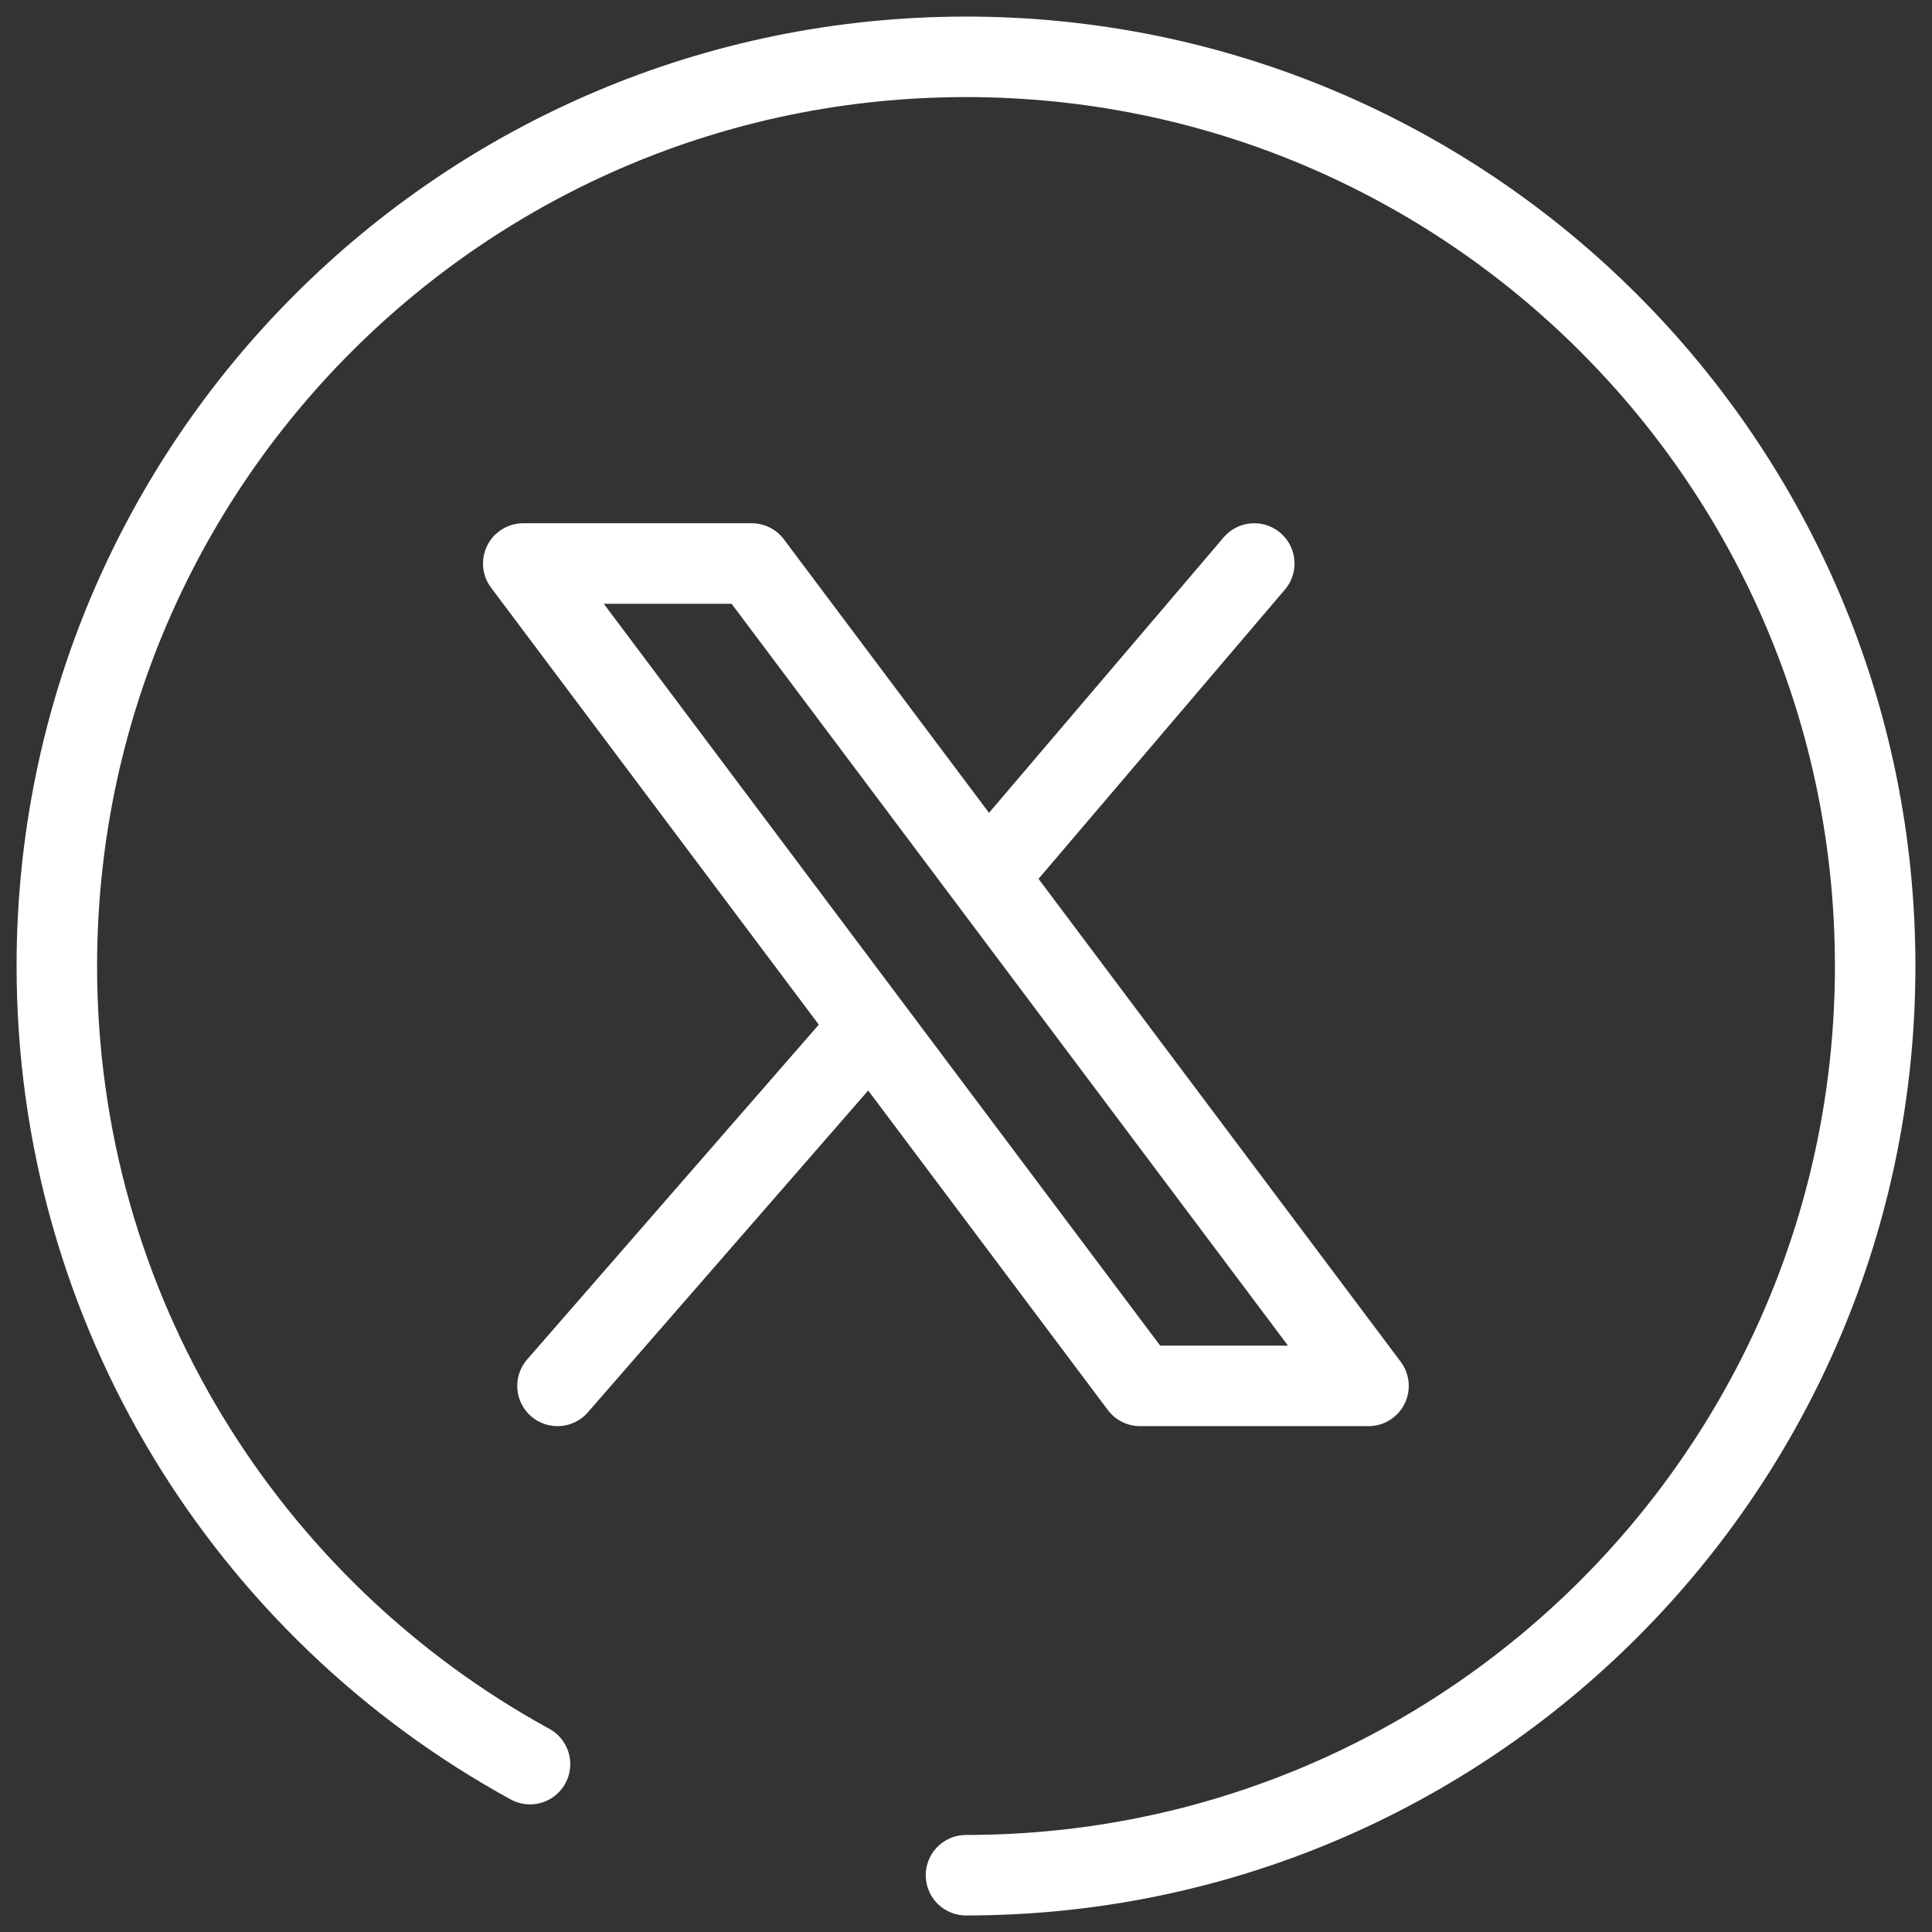 <svg width="48" height="48" viewBox="0 0 48 48" fill="none" xmlns="http://www.w3.org/2000/svg">
<rect x="0" y="0" width="48" height="48" fill="#333333" stroke="none"/>
<g clip-path="url(#clip0_10817_34846)">
<path d="M13.168 43.829C6.161 39.993 1.412 32.556 1.412 24C1.412 11.527 11.526 1.412 24 1.412C36.474 1.412 46.588 11.527 46.588 24C46.588 36.474 36.474 46.589 24 46.589" stroke="white" stroke-width="2" stroke-linecap="round" stroke-linejoin="round"/>
<path d="M13 14H18.676L34 34.432H28.324L13 14Z" stroke="white" stroke-width="2" stroke-linecap="round" stroke-linejoin="round"/>
<path d="M31.162 14L24.635 21.662M13.851 34.432L21.514 25.635" stroke="white" stroke-width="2" stroke-linecap="round" stroke-linejoin="round"/>
</g>
<defs>
<clipPath id="clip0_10817_34846">
<rect width="48" height="48" fill="white"/>
</clipPath>
</defs>
</svg>
